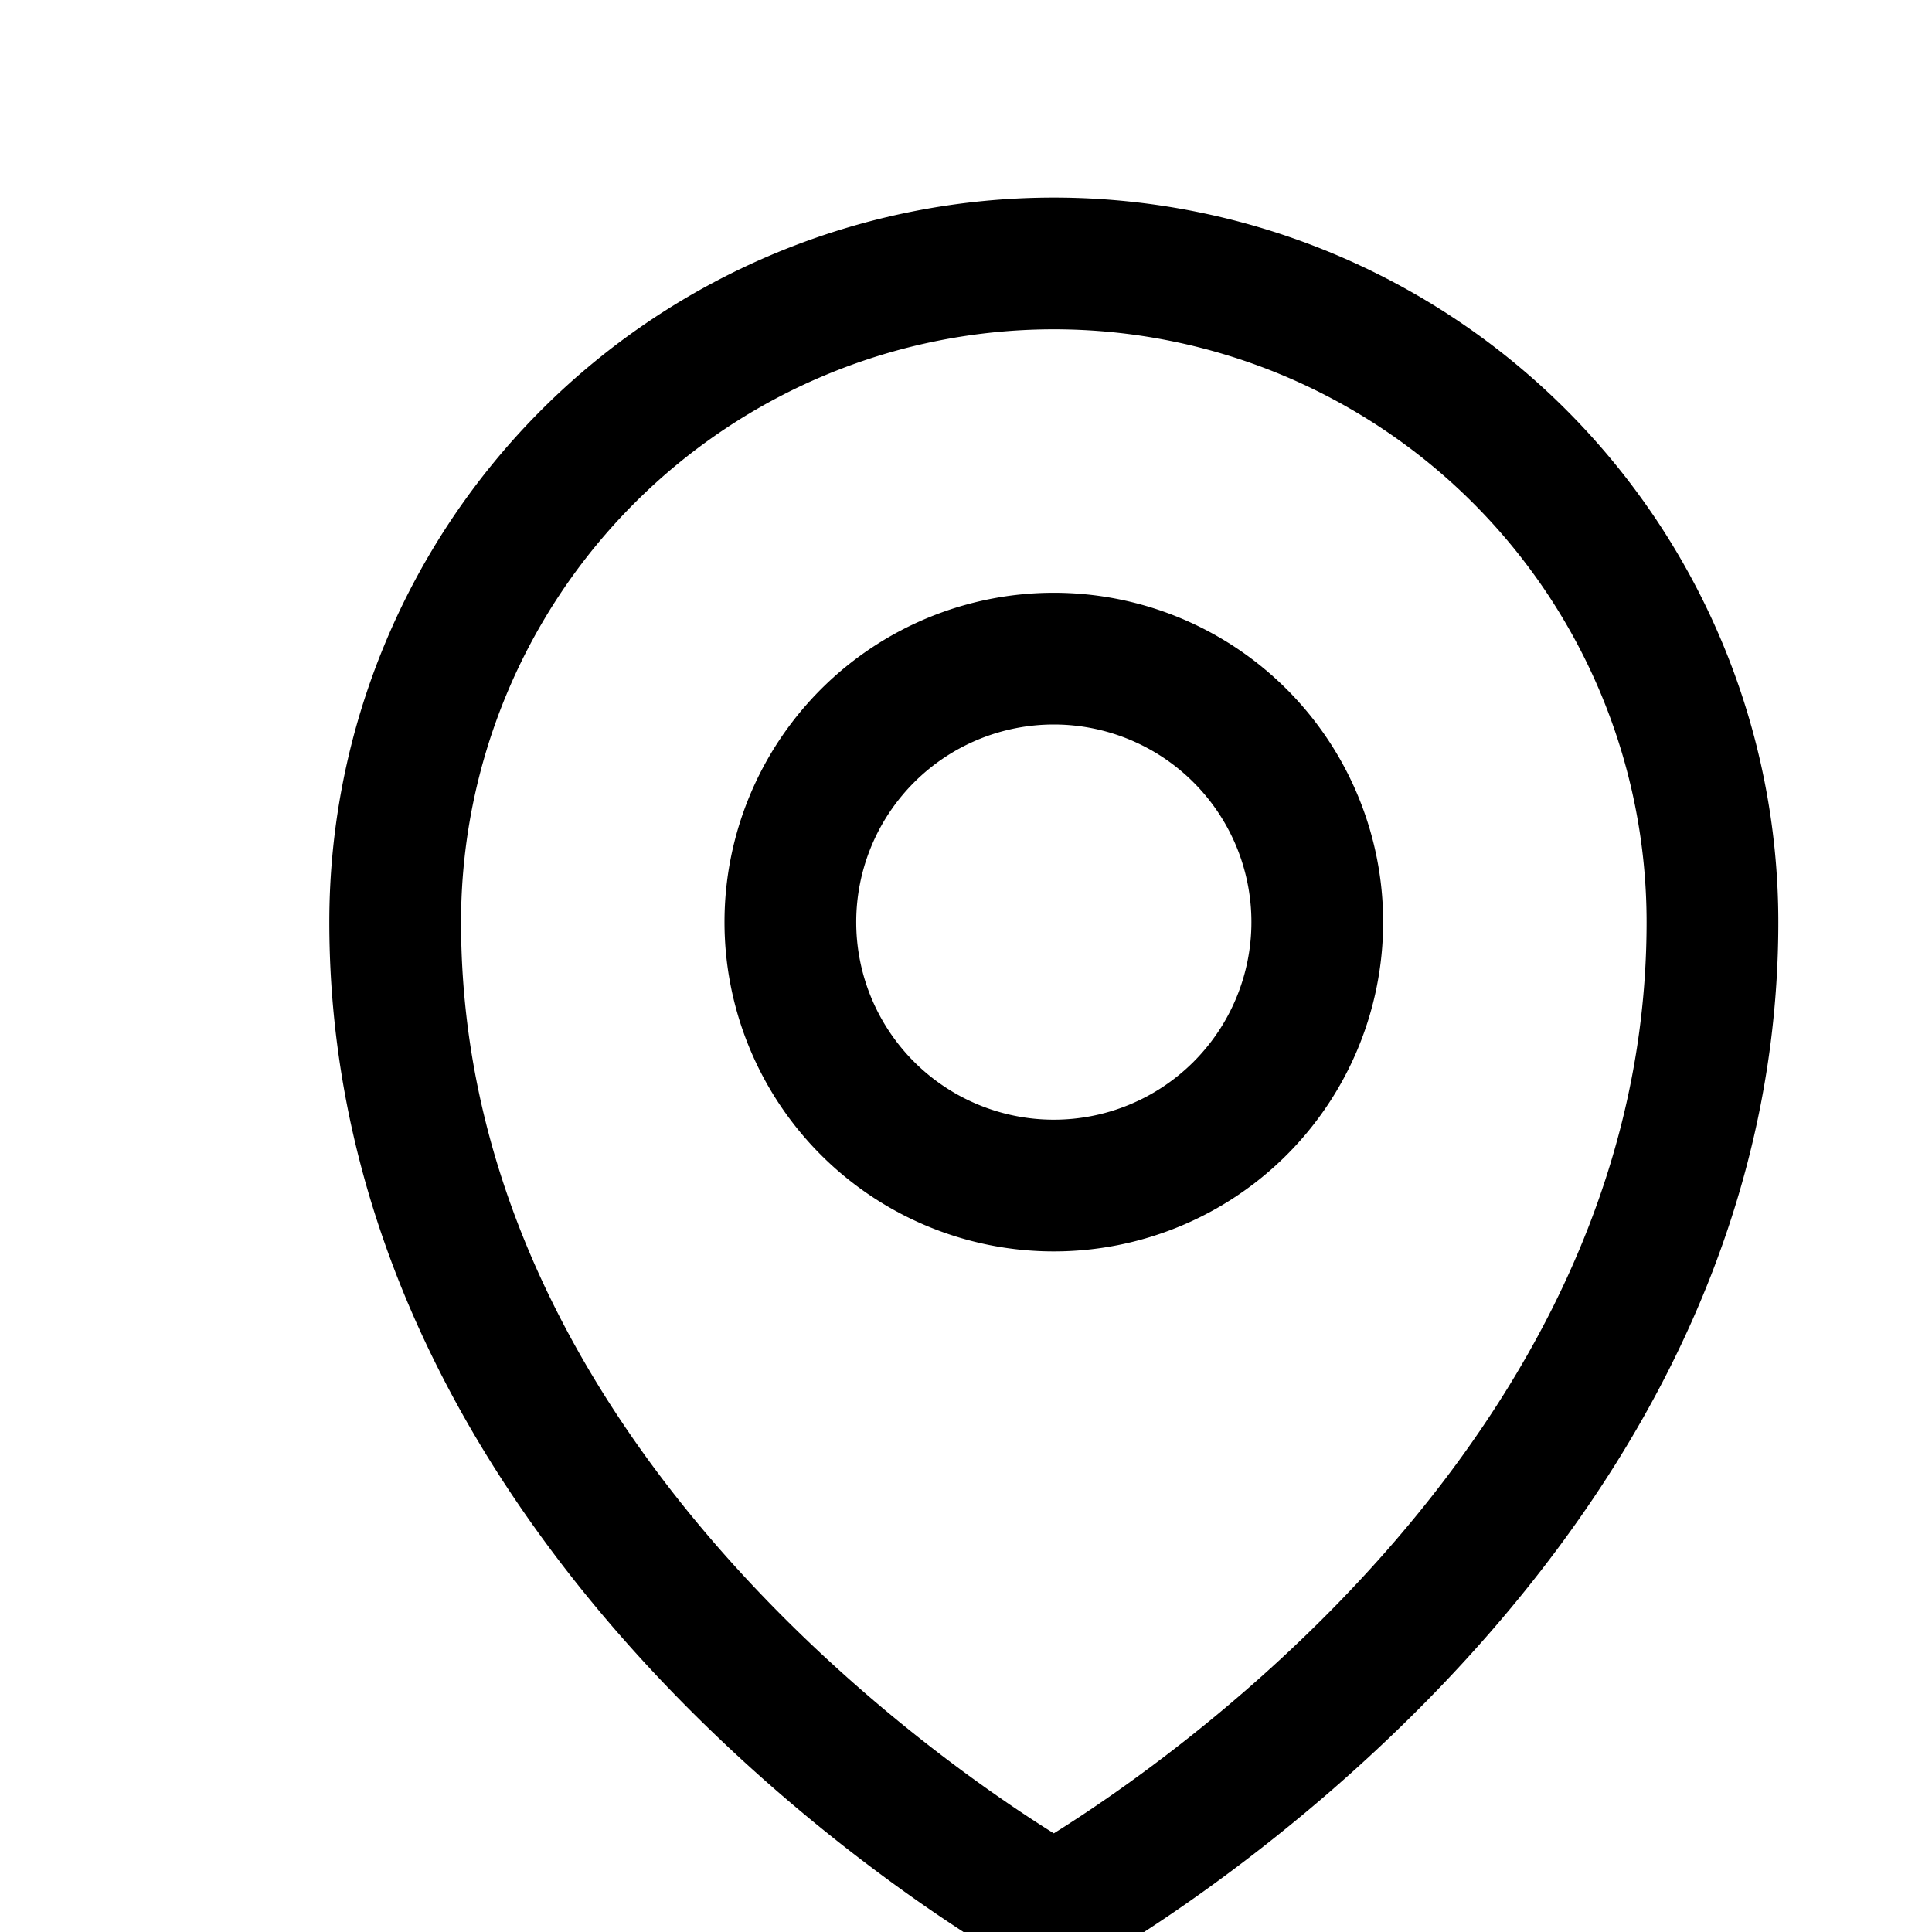 
<svg xmlns="http://www.w3.org/2000/svg" viewBox="0 0 22 22">
  <title>inca_trail_icon</title>
  <g id="Capa_2" data-name="Capa 2">
    <g id="Capa_1-2" data-name="Capa 1">
      <path d="M15 10.5a3 3 0 1 1-6 0 3 3 0 0 1 6 0Z" fill="none" stroke-width="1.5" stroke="currentColor" stroke-linecap="round" stroke-linejoin="round"/>
      <path d="M19.5 10.5c0 7.142-7.5 11.25-7.5 11.25S4.5 17.642 4.5 10.5a7.5 7.5 0 1 1 15 0Z" fill="none" stroke-width="1.5" stroke="currentColor" stroke-linecap="round" stroke-linejoin="round"/>
    </g>
  </g>
</svg>
